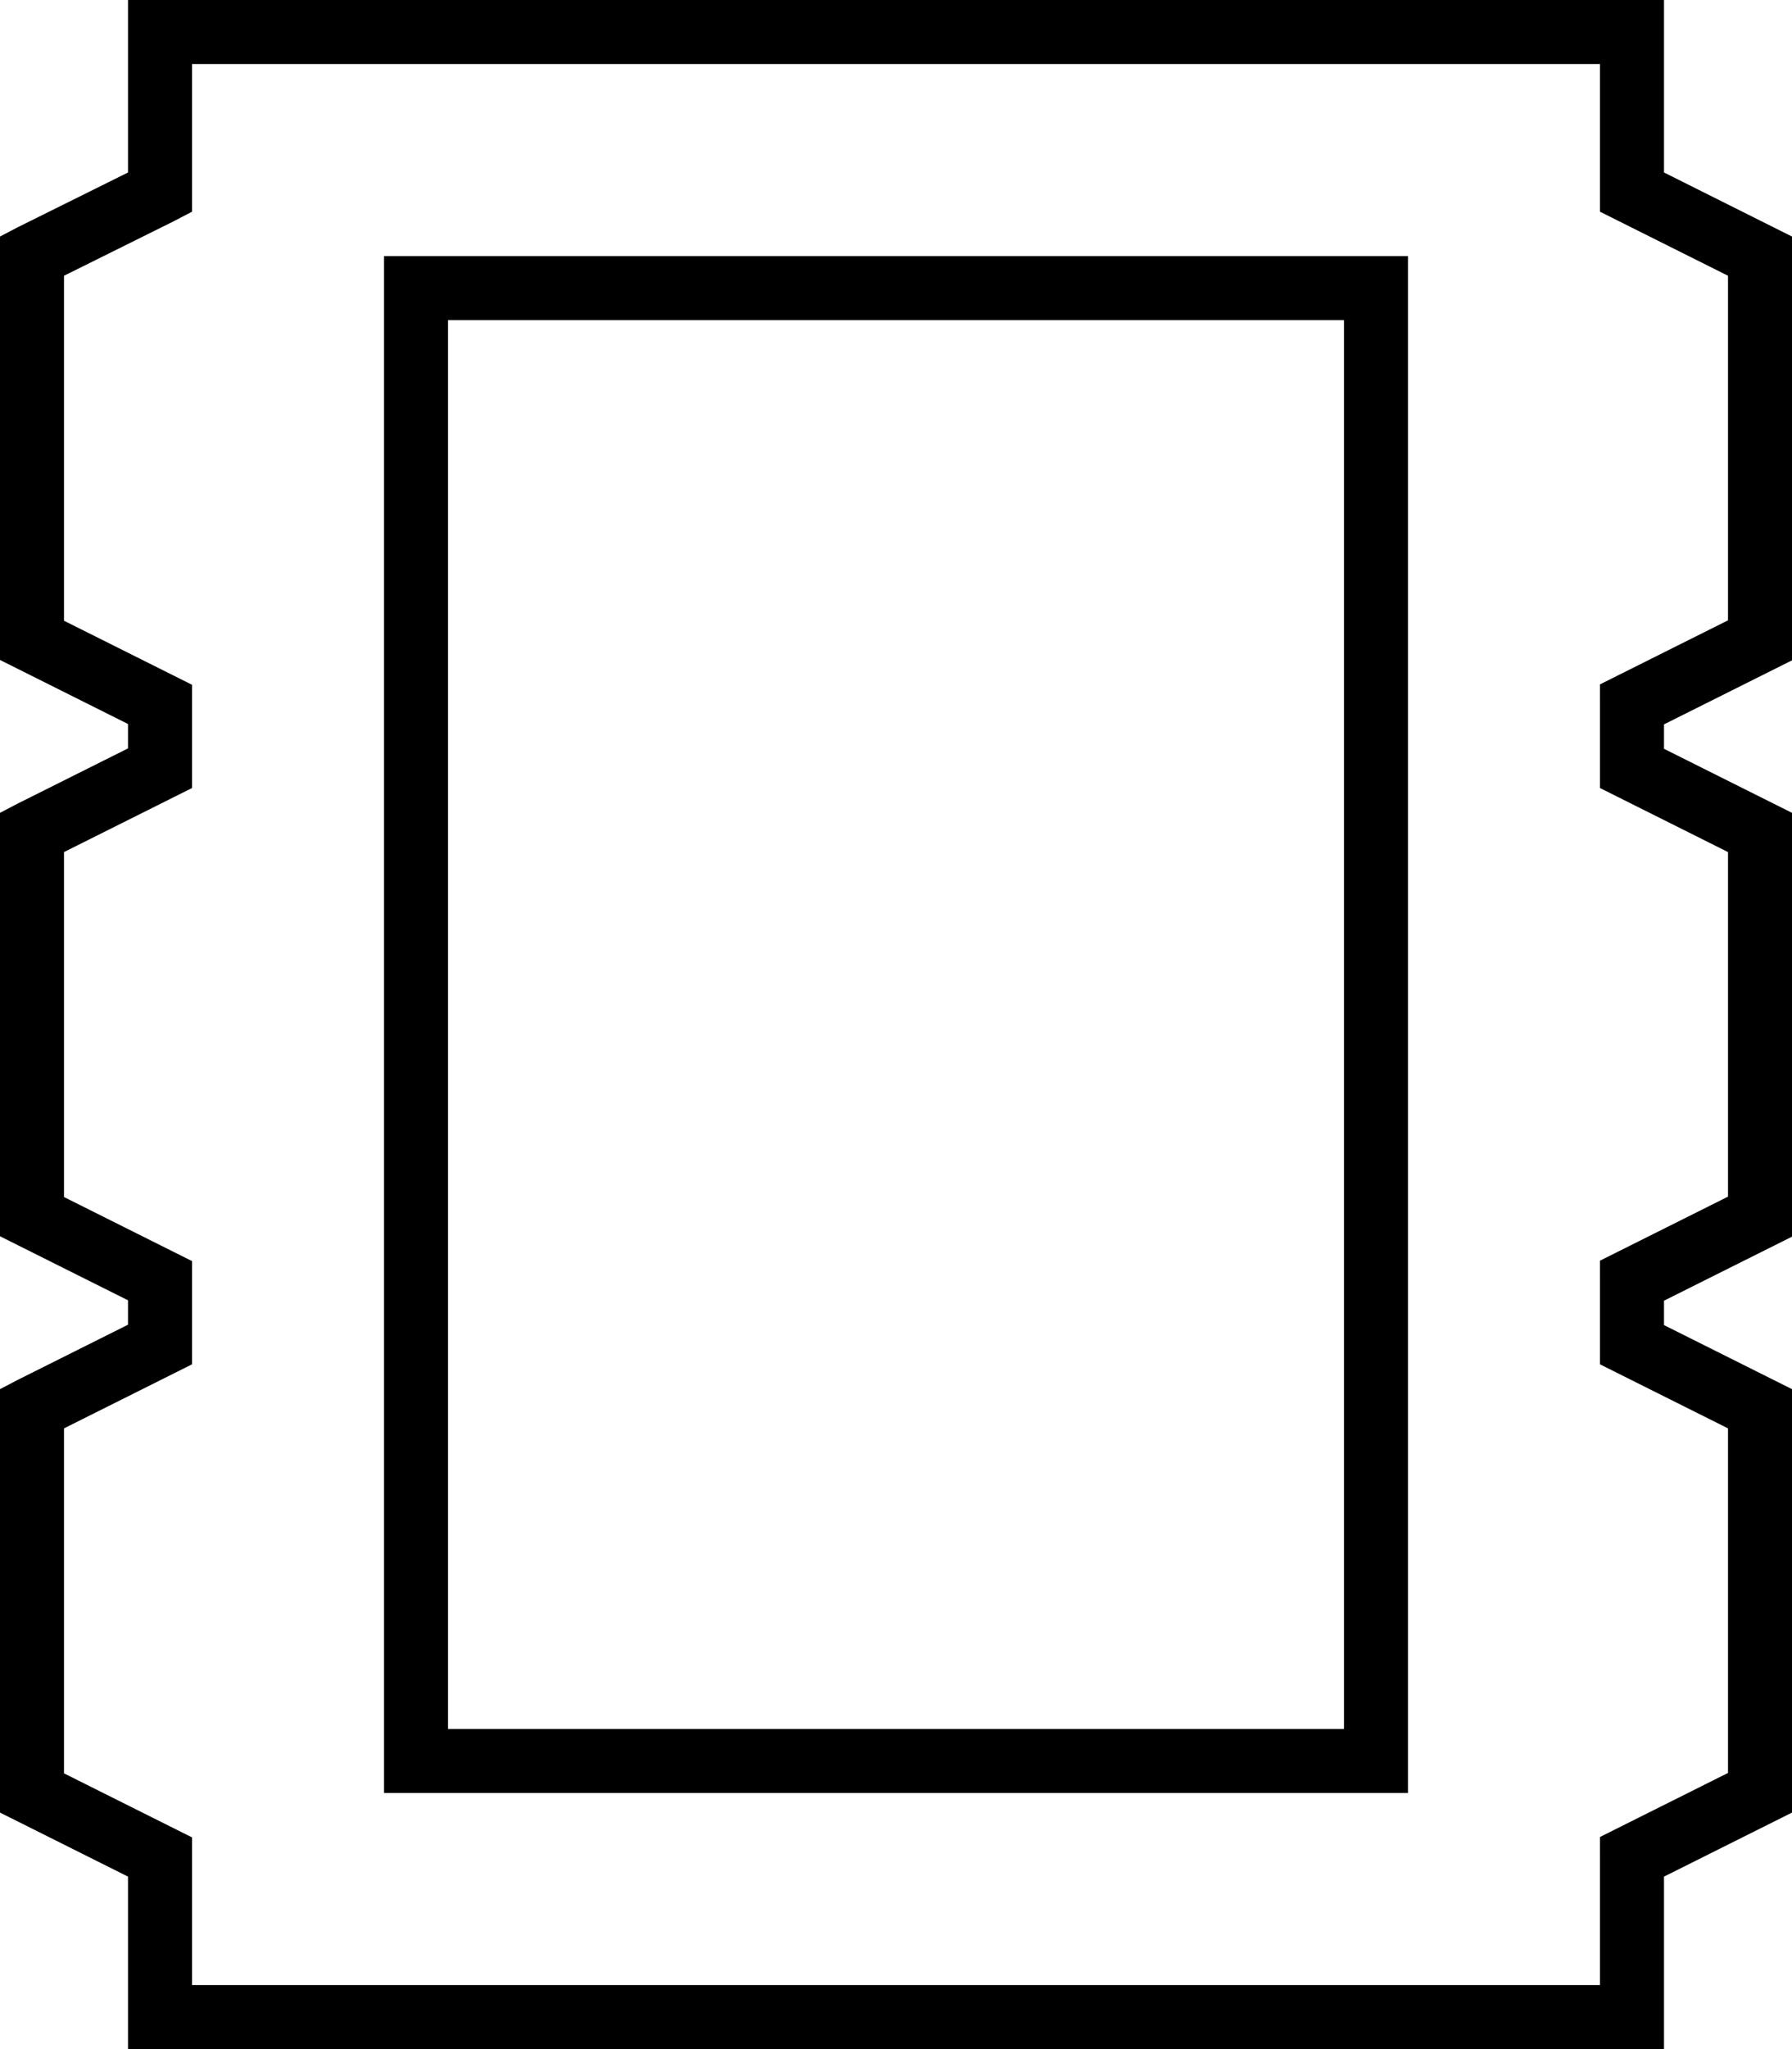 <svg xmlns="http://www.w3.org/2000/svg" viewBox="0 0 448 512"><!--! Font Awesome Pro 6.5.1 by @fontawesome - https://fontawesome.com License - https://fontawesome.com/license (Commercial License) Copyright 2023 Fonticons, Inc. --><path d="M40 0H32V8 43.1L4.4 56.8 0 59.1V64v96 4.9l4.4 2.2L32 180.9v6.1L4.4 200.8 0 203.1V208v96 4.9l4.4 2.2L32 324.9v6.1L4.4 344.8 0 347.1V352v96 4.9l4.4 2.2L32 468.9V504v8h8H408h8v-8V468.9l27.6-13.8 4.4-2.2V448 352v-4.9l-4.4-2.2L416 331.1v-6.1l27.6-13.8 4.4-2.2V304 208v-4.9l-4.4-2.2L416 187.1v-6.1l27.6-13.8 4.4-2.2V160 64 59.1l-4.4-2.2L416 43.1V8 0h-8H40zm8 48V16H400V48v4.9l4.4 2.2L432 68.9v86.1l-27.6 13.8-4.4 2.2V176v16 4.9l4.4 2.2L432 212.9v86.1l-27.6 13.8-4.4 2.2V320v16 4.9l4.4 2.2L432 356.9v86.1l-27.6 13.8-4.4 2.2V464v32H48V464v-4.9l-4.4-2.2L16 443.1V356.9l27.6-13.8 4.4-2.2V336 320v-4.9l-4.4-2.2L16 299.1V212.9l27.6-13.8 4.4-2.2V192 176v-4.9l-4.4-2.2L16 155.1V68.9L43.6 55.2 48 52.9V48zm64 32H336V432H112V80zM96 64V80 432v16h16H336h16V432 80 64H336 112 96z"/></svg>